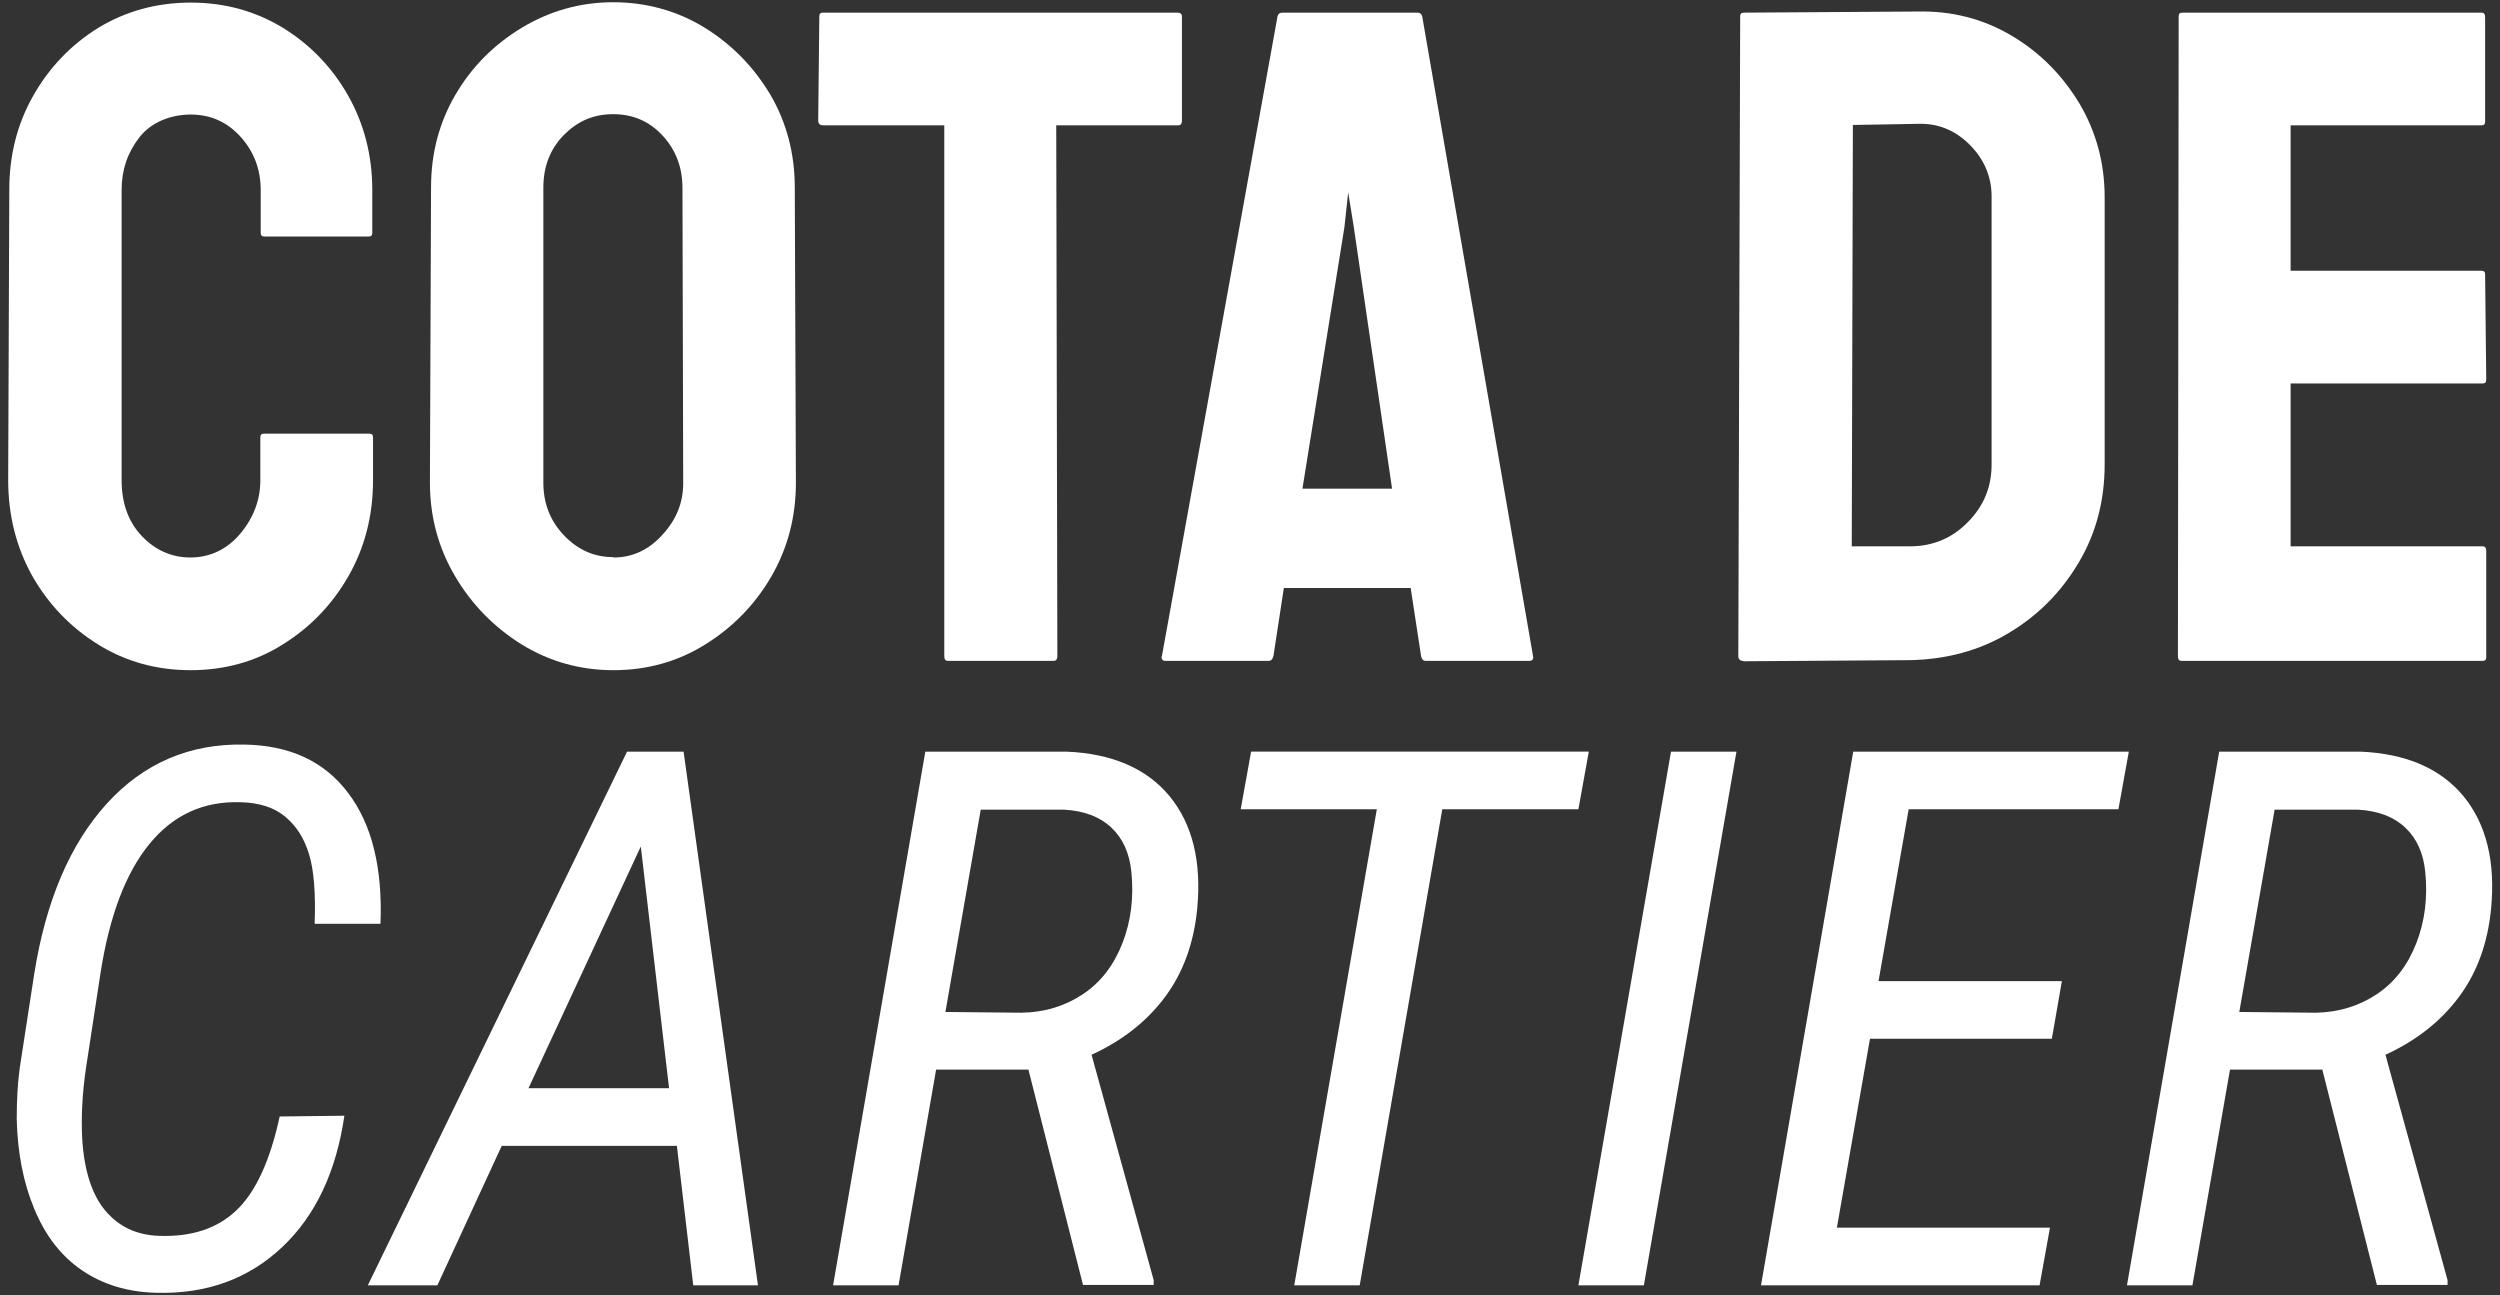 <?xml version="1.0" encoding="UTF-8"?>
<svg id="Layer_1" xmlns="http://www.w3.org/2000/svg" version="1.1" viewBox="0 0 672.2 348.3">
  <rect x="0" y="0" width="672.2" height="348.3" fill="#333333" stroke="none"/>
  <!-- Generator: Adobe Illustrator 30.0.0, SVG Export Plug-In . SVG Version: 2.1.1 Build 123)  -->
  <defs>
    <style>
      .st0 {
        fill: #fff;
      }
    </style>
  </defs>
  <g>
    <path class="st0" d="M92.6,300c-2.2,15-7.7,26.8-16.7,35.3s-20.3,12.7-34,12.3c-7.6-.2-14.2-2.2-19.8-6-5.6-3.8-9.9-9.3-12.9-16.6-3-7.2-4.5-15.3-4.7-24.1,0-4.7.2-9.2.8-13.7l3.9-25.3c3.1-19.6,9.6-34.9,19.5-45.8,9.9-10.9,22.3-16.2,37-15.9,12.2.2,21.5,4.5,27.9,13,6.4,8.4,9.3,20.2,8.7,35.2h-17.7c.3-8.2-.2-14.5-1.5-18.7-1.3-4.3-3.4-7.6-6.4-10.1-3-2.5-7-3.8-12.1-3.9-9.9-.3-18,3.4-24.4,11.2-6.4,7.8-10.8,19.4-13.2,34.9l-3.9,25.5c-1,6.9-1.3,13.2-1,18.8.5,8.6,2.6,15.1,6.2,19.4,3.6,4.3,8.4,6.6,14.5,6.8,8.6.3,15.5-1.9,20.7-6.8,5.2-4.9,9.1-13.3,11.7-25.3l17.3-.2Z"/>
    <path class="st0" d="M181.8,308.1h-46.9l-17.3,37.5h-18.7l69.7-143.5h15.2l20,143.5h-17.4l-4.4-37.5ZM142.2,292.6h37.7l-7.6-65-30.2,65Z"/>
    <path class="st0" d="M276.4,287.6h-24.7l-10.1,58h-17.6l24.8-143.5h37.9c12.3.5,21.6,4.5,27.8,12,6.2,7.6,8.6,17.7,7.4,30.3-.9,9.1-3.7,17-8.6,23.6-4.9,6.6-11.5,11.8-19.8,15.6l16.7,60.6v1.3h-19l-14.7-58ZM254.3,272.1l20.4.2c6.2-.1,11.7-1.8,16.5-5,4.8-3.2,8.3-7.8,10.6-13.7,2.3-5.9,3.1-12.3,2.4-19.2-.5-5-2.3-9-5.4-11.9-3.1-2.9-7.3-4.5-12.7-4.8h-22.4c0,0-9.5,54.4-9.5,54.4Z"/>
    <path class="st0" d="M424.4,217.6h-36.6l-22.2,128h-17.6l22.2-128h-36.6l2.8-15.5h90.8l-2.8,15.5Z"/>
    <path class="st0" d="M442,345.6h-17.6l24.9-143.5h17.6l-24.9,143.5Z"/>
    <path class="st0" d="M552,279.3h-49.2l-8.9,50.8h57.3l-2.8,15.5h-74.9l24.8-143.5h74.1l-2.8,15.5h-56.4l-8.1,46.2h49.3l-2.7,15.5Z"/>
    <path class="st0" d="M624.3,287.6h-24.7l-10.1,58h-17.6l24.8-143.5h37.9c12.3.5,21.6,4.5,27.8,12,6.2,7.6,8.6,17.7,7.4,30.3-.9,9.1-3.7,17-8.6,23.6-4.9,6.6-11.5,11.8-19.8,15.6l16.7,60.6v1.3h-19l-14.7-58ZM602.2,272.1l20.4.2c6.2-.1,11.7-1.8,16.5-5,4.8-3.2,8.3-7.8,10.6-13.7s3.1-12.3,2.4-19.2c-.5-5-2.3-9-5.4-11.9-3.1-2.9-7.3-4.5-12.7-4.8h-22.4c0,0-9.5,54.4-9.5,54.4Z"/>
  </g>
  <g>
    <path class="st0" d="M51.3,180.2c-9.2,0-17.5-2.3-24.9-6.9-7.4-4.6-13.3-10.7-17.7-18.4-4.3-7.7-6.5-16.3-6.5-25.8l.3-78.1c0-9.2,2.1-17.6,6.4-25.2,4.3-7.6,10.1-13.7,17.5-18.3C33.8,3,42.1.7,51.3.7s17.4,2.3,24.8,6.8c7.3,4.5,13.2,10.6,17.5,18.2,4.3,7.6,6.5,16.1,6.5,25.4v11.5c0,.7-.3,1-1,1h-28c-.7,0-1-.3-1-1v-11.5c0-5.5-1.8-10.3-5.4-14.3-3.6-4-8.1-6-13.4-6s-10.6,2-13.8,6.1c-3.2,4.1-4.8,8.8-4.8,14.1v78.1c0,6.2,1.8,11.2,5.4,15,3.6,3.8,8,5.8,13.1,5.8s9.8-2.1,13.4-6.4c3.6-4.3,5.4-9.1,5.4-14.4v-11.5c0-.7.3-1,1-1h28.3c.7,0,1,.3,1,1v11.5c0,9.5-2.2,18.1-6.6,25.8-4.4,7.7-10.3,13.8-17.7,18.4-7.3,4.6-15.6,6.9-24.8,6.9Z"/>
    <path class="st0" d="M165,180.2c-9,0-17.2-2.3-24.7-6.9-7.4-4.6-13.4-10.7-17.9-18.3-4.5-7.6-6.8-16-6.8-25.2l.3-79.4c0-9.2,2.2-17.5,6.6-25,4.4-7.5,10.4-13.5,17.9-18,7.5-4.5,15.7-6.8,24.5-6.8s17.2,2.3,24.5,6.8c7.3,4.5,13.2,10.5,17.7,18,4.4,7.5,6.6,15.9,6.6,25l.3,79.4c0,9.2-2.2,17.6-6.6,25.2-4.4,7.6-10.4,13.7-17.8,18.3-7.4,4.6-15.6,6.9-24.7,6.9ZM165,149.9c5,0,9.4-2,13.1-6.1,3.8-4.1,5.6-8.7,5.6-13.9l-.2-79.4c0-5.5-1.8-10.2-5.3-14-3.5-3.8-7.9-5.8-13.3-5.8s-9.6,1.9-13.3,5.6c-3.7,3.8-5.5,8.5-5.5,14.1v79.4c0,5.5,1.8,10.2,5.5,14.1,3.7,3.9,8.1,5.9,13.3,5.9Z"/>
    <path class="st0" d="M254.9,177.7c-.7,0-1-.4-1-1.3V33.7h-32.6c-.8,0-1.3-.4-1.3-1.3l.3-28c0-.7.3-1,1-1h95.2c.8,0,1.3.3,1.3,1v28c0,.8-.3,1.3-1,1.3h-32.8l.3,142.7c0,.8-.3,1.3-1,1.3h-28.3Z"/>
    <path class="st0" d="M312.4,176.5L343.5,4.4c.2-.7.6-1,1.3-1h36.3c.7,0,1.1.3,1.3,1l29.8,172c.2.8-.2,1.3-1,1.3h-27.8c-.7,0-1.1-.4-1.3-1.3l-2.8-18.3h-34.1l-2.8,18.3c-.2.8-.6,1.3-1.3,1.3h-27.8c-.7,0-1-.4-1-1.3ZM350.3,131.4h24l-10.3-70.4-1.5-9.3-1,9.3-11.3,70.4Z"/>
    <path class="st0" d="M468.7,177.7c-.8,0-1.3-.4-1.3-1.3l.5-172c0-.7.3-1,1-1l46.8-.3c9.2-.2,17.6,2,25.2,6.5,7.6,4.5,13.6,10.6,18.2,18.2,4.5,7.6,6.8,16,6.8,25.2v71.9c0,9.7-2.3,18.5-7,26.4-4.7,7.9-10.9,14.2-18.8,18.9-7.8,4.7-16.7,7.1-26.5,7.3l-44.8.3ZM498,146.9h15.5c6.2,0,11.4-2.2,15.6-6.5,4.3-4.3,6.4-9.5,6.4-15.5V52.8c0-5.3-2-10-5.9-13.9-3.9-3.9-8.6-5.8-13.9-5.6l-17.5.3-.3,113.4Z"/>
    <path class="st0" d="M586.6,177.7c-.7,0-1-.4-1-1.3l.2-172c0-.7.3-1,1-1h80.4c.7,0,1,.4,1,1.3v28c0,.7-.3,1-1,1h-51.3v39.1h51.3c.7,0,1,.3,1,1l.3,28.3c0,.7-.3,1-1,1h-51.6v43.8h51.6c.7,0,1,.4,1,1.3v28.5c0,.7-.3,1-1,1h-80.9Z"/>
  </g>
</svg>